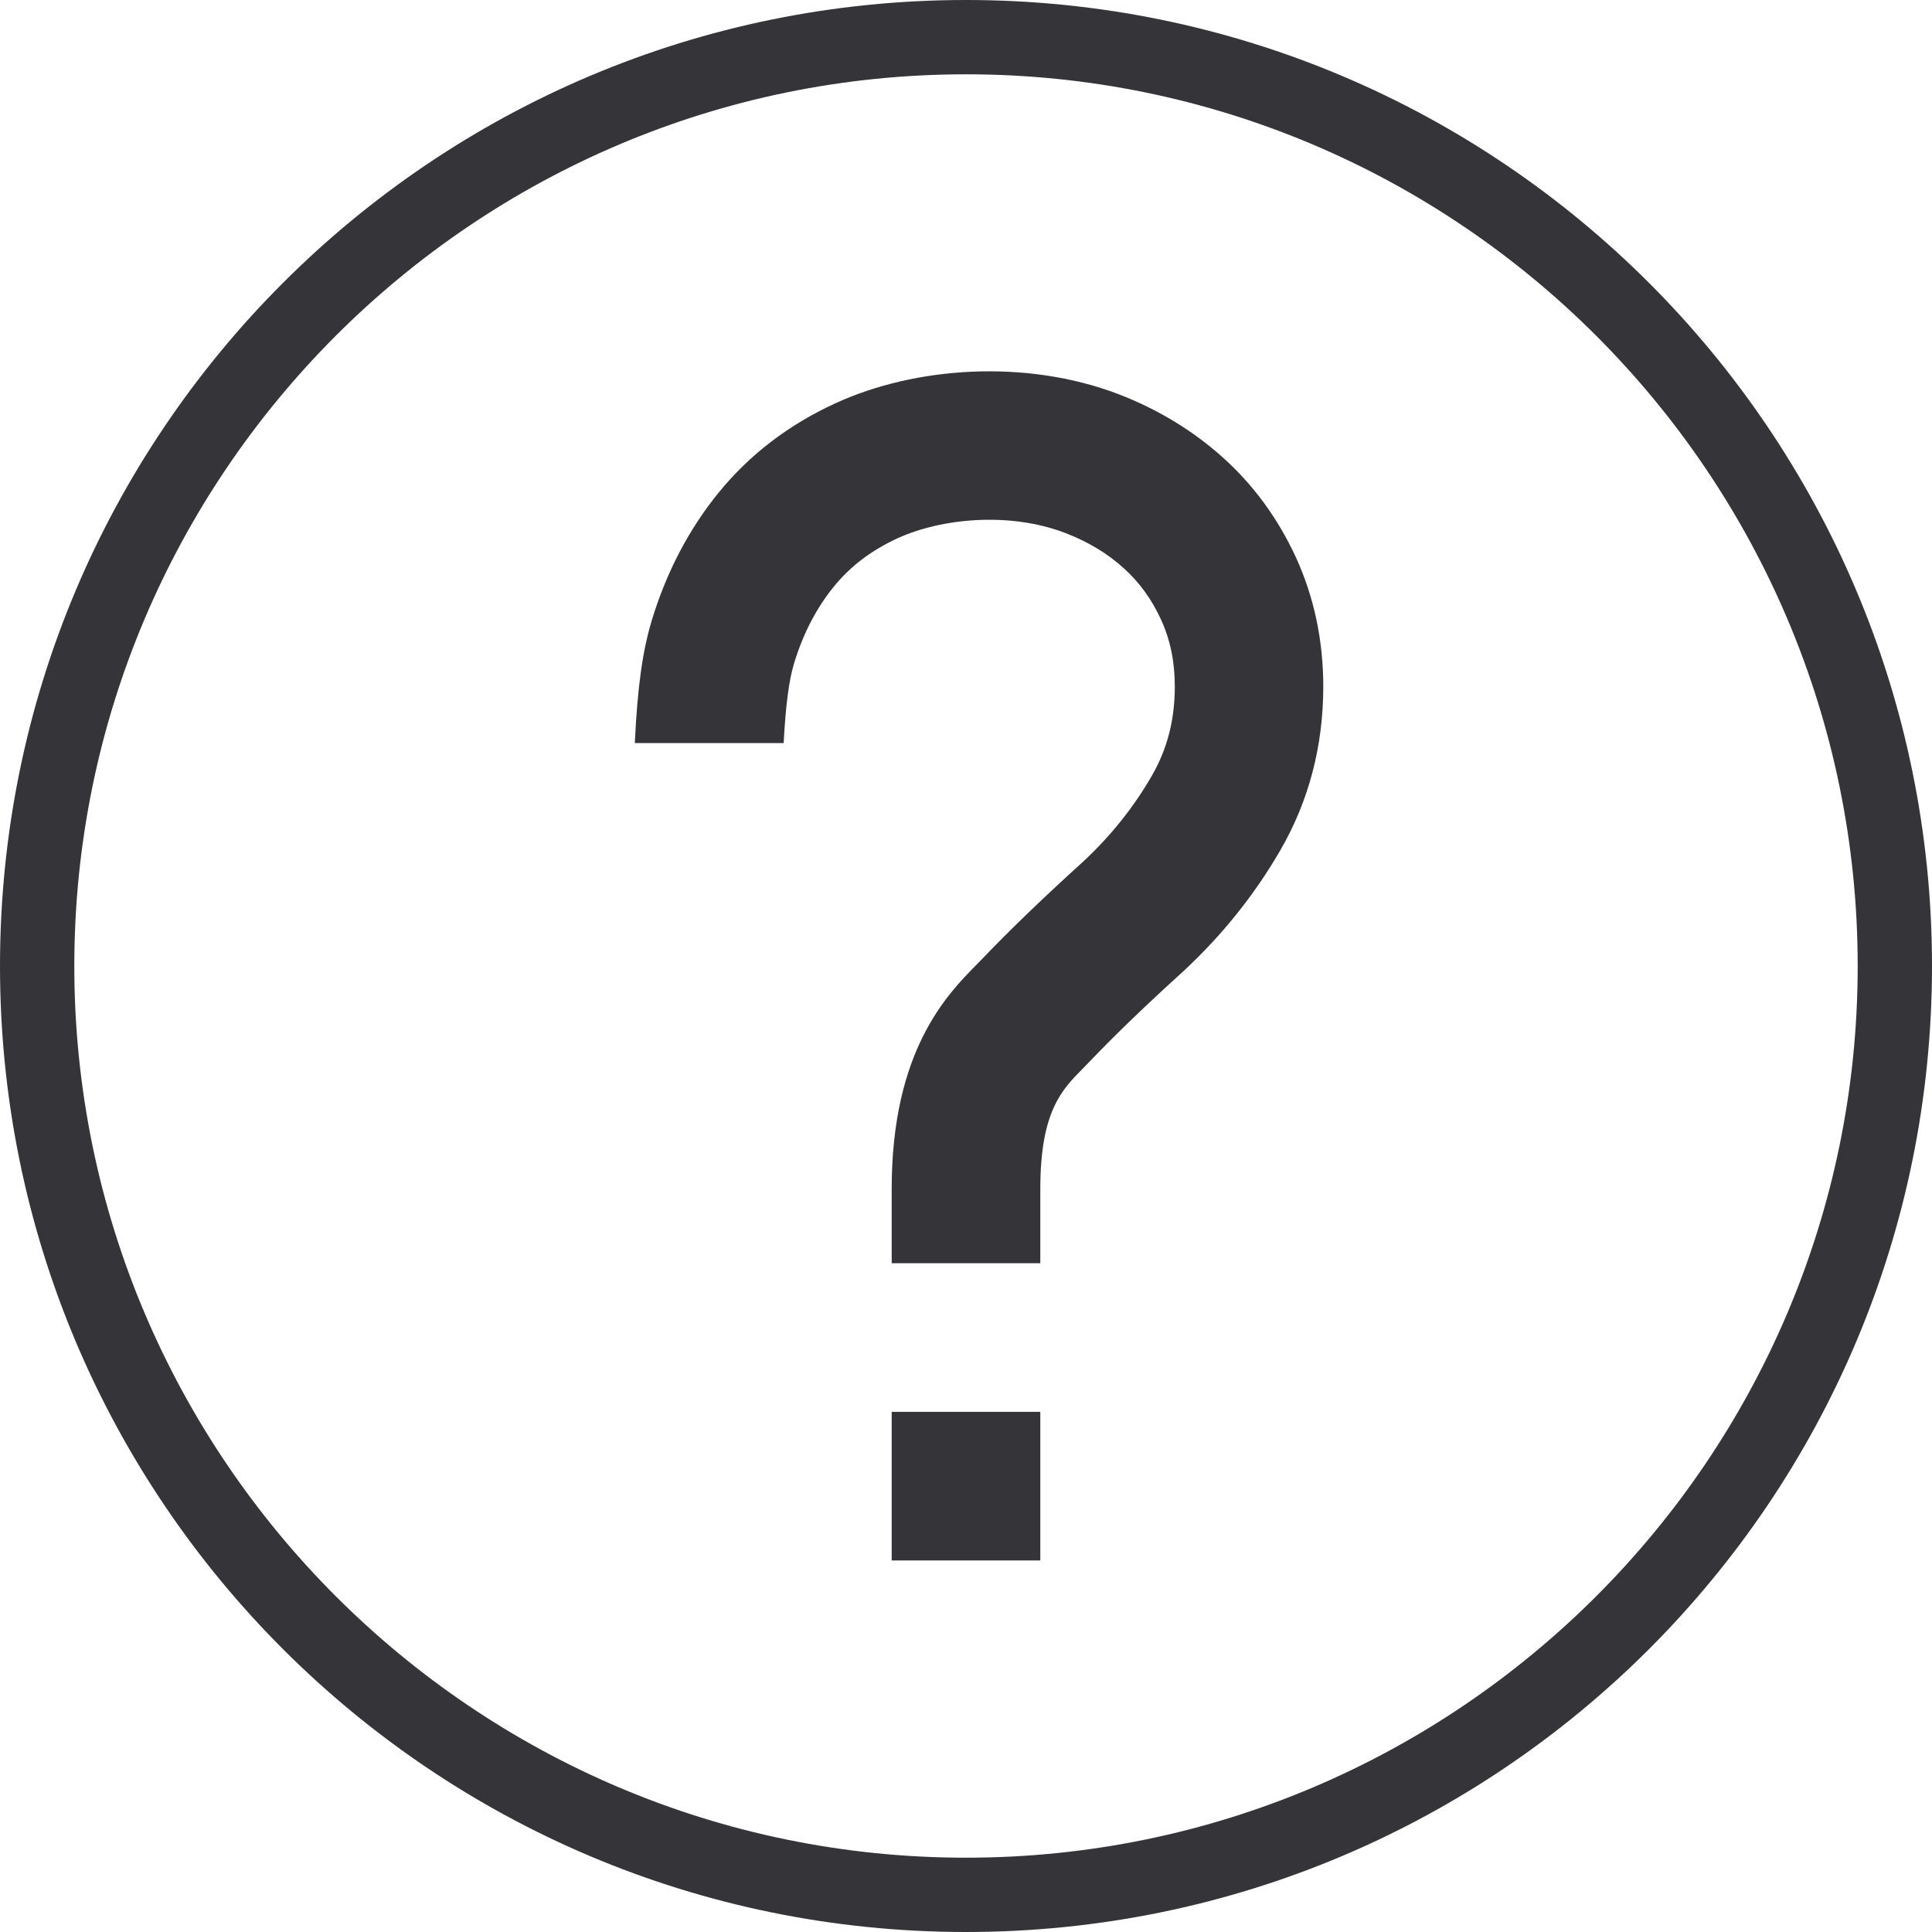 <?xml version="1.0" encoding="UTF-8" standalone="no"?><svg xmlns="http://www.w3.org/2000/svg" xmlns:xlink="http://www.w3.org/1999/xlink" fill="#353539" height="26" preserveAspectRatio="xMidYMid meet" version="1" viewBox="0.0 0.0 26.0 26.0" width="26" zoomAndPan="magnify"><g id="change1_1"><path d="M13,0C5.82,0,0,5.82,0,13s5.82,13,13,13c7.18,0,13-5.82,13-13S20.18,0,13,0z M13,25C6.383,25,1,19.617,1,13S6.383,1,13,1 c6.617,0,12,5.383,12,12S19.617,25,13,25z" fill="inherit"/><path d="M16.456,6.156c-0.4-0.359-0.871-0.646-1.402-0.851c-1.256-0.479-2.742-0.369-3.811,0.122 c-0.627,0.287-1.155,0.691-1.569,1.199C9.271,7.12,8.968,7.7,8.771,8.35C8.65,8.75,8.579,9.233,8.543,10h2.003 c0.027-0.51,0.072-0.848,0.14-1.072c0.12-0.398,0.301-0.746,0.538-1.037c0.223-0.273,0.502-0.484,0.854-0.647 c0.594-0.271,1.508-0.359,2.259-0.071c0.302,0.116,0.566,0.274,0.784,0.472c0.211,0.19,0.376,0.416,0.503,0.692 c0.125,0.272,0.186,0.567,0.186,0.903c0,0.449-0.102,0.842-0.311,1.203c-0.243,0.422-0.557,0.813-0.922,1.152 c-0.531,0.481-0.985,0.918-1.347,1.297l-0.078,0.08C12.749,13.379,12,14.134,12,16v1h2v-1c0-1.043,0.291-1.336,0.571-1.619 l0.104-0.107c0.337-0.352,0.753-0.753,1.253-1.206c0.521-0.484,0.958-1.031,1.301-1.624c0.385-0.664,0.579-1.405,0.579-2.204 c0-0.622-0.124-1.206-0.368-1.739C17.199,6.978,16.868,6.525,16.456,6.156z" fill="inherit"/><path d="M12 19H14V21H12z" fill="inherit"/></g></svg>